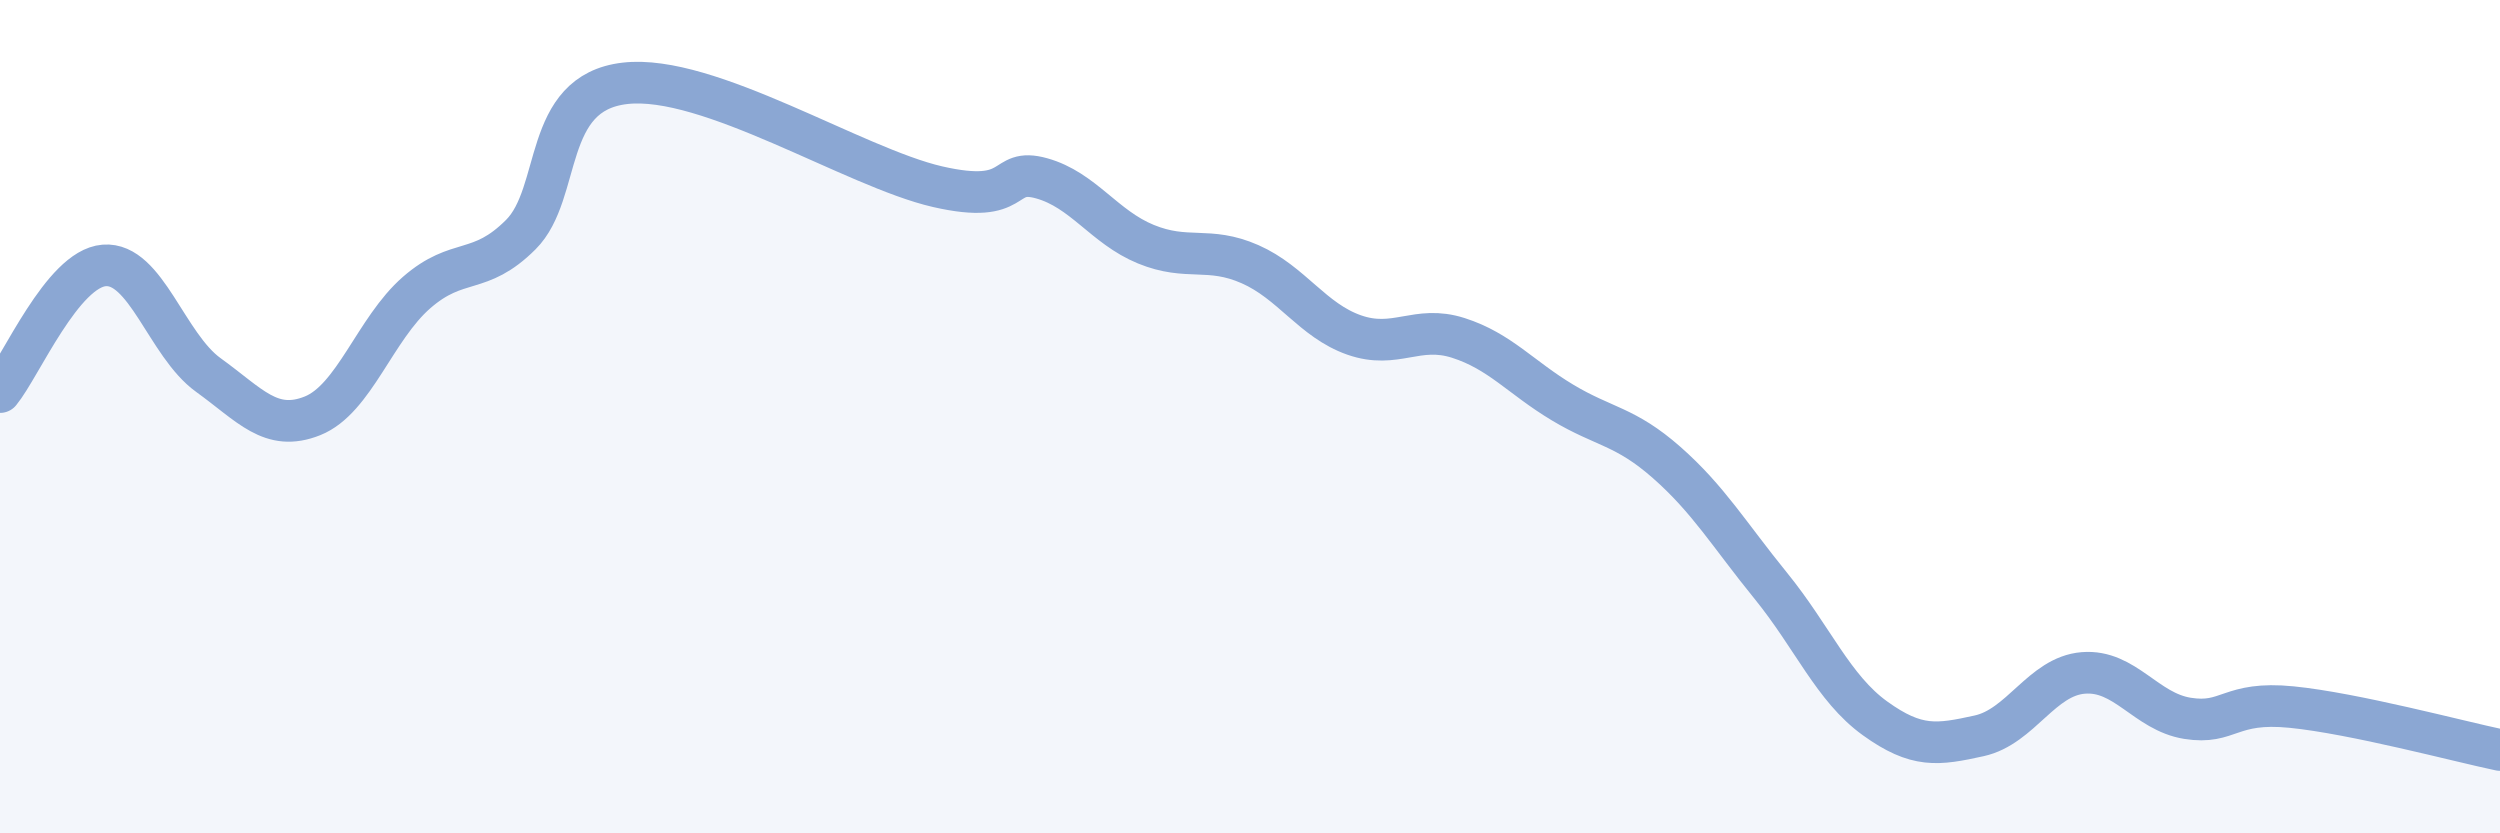 
    <svg width="60" height="20" viewBox="0 0 60 20" xmlns="http://www.w3.org/2000/svg">
      <path
        d="M 0,9.41 C 0.5,8.8 1.5,6.45 2.5,6.37 C 3.5,6.29 4,8.28 5,9 C 6,9.72 6.5,10.38 7.5,9.98 C 8.5,9.58 9,7.89 10,7.02 C 11,6.15 11.5,6.63 12.5,5.63 C 13.5,4.63 13,2.23 15,2 C 17,1.77 20.5,4.02 22.5,4.48 C 24.5,4.94 24,4 25,4.28 C 26,4.56 26.5,5.45 27.5,5.86 C 28.5,6.27 29,5.9 30,6.34 C 31,6.78 31.5,7.69 32.5,8.04 C 33.5,8.39 34,7.79 35,8.11 C 36,8.43 36.5,9.06 37.5,9.66 C 38.5,10.26 39,10.22 40,11.1 C 41,11.98 41.5,12.83 42.5,14.06 C 43.5,15.29 44,16.52 45,17.24 C 46,17.96 46.5,17.88 47.5,17.66 C 48.5,17.44 49,16.23 50,16.15 C 51,16.07 51.5,17.08 52.5,17.24 C 53.5,17.4 53.5,16.82 55,16.97 C 56.5,17.12 59,17.79 60,18L60 20L0 20Z"
        fill="#8ba7d3"
        opacity="0.1"
        stroke-linecap="round"
        stroke-linejoin="round"
      />
      <path
        d="M 0,9.41 C 0.5,8.8 1.5,6.45 2.5,6.37 C 3.5,6.29 4,8.28 5,9 C 6,9.72 6.5,10.38 7.5,9.98 C 8.5,9.58 9,7.89 10,7.02 C 11,6.15 11.5,6.63 12.5,5.63 C 13.5,4.63 13,2.23 15,2 C 17,1.77 20.5,4.02 22.5,4.48 C 24.5,4.94 24,4 25,4.28 C 26,4.56 26.5,5.45 27.5,5.86 C 28.5,6.27 29,5.9 30,6.34 C 31,6.78 31.5,7.69 32.5,8.04 C 33.5,8.39 34,7.79 35,8.11 C 36,8.43 36.5,9.06 37.5,9.66 C 38.5,10.26 39,10.22 40,11.1 C 41,11.98 41.5,12.83 42.5,14.06 C 43.5,15.29 44,16.52 45,17.24 C 46,17.96 46.5,17.88 47.5,17.66 C 48.5,17.44 49,16.23 50,16.15 C 51,16.07 51.5,17.08 52.5,17.24 C 53.5,17.4 53.5,16.82 55,16.97 C 56.5,17.12 59,17.79 60,18"
        stroke="#8ba7d3"
        stroke-width="1"
        fill="none"
        stroke-linecap="round"
        stroke-linejoin="round"
      />
    </svg>
  